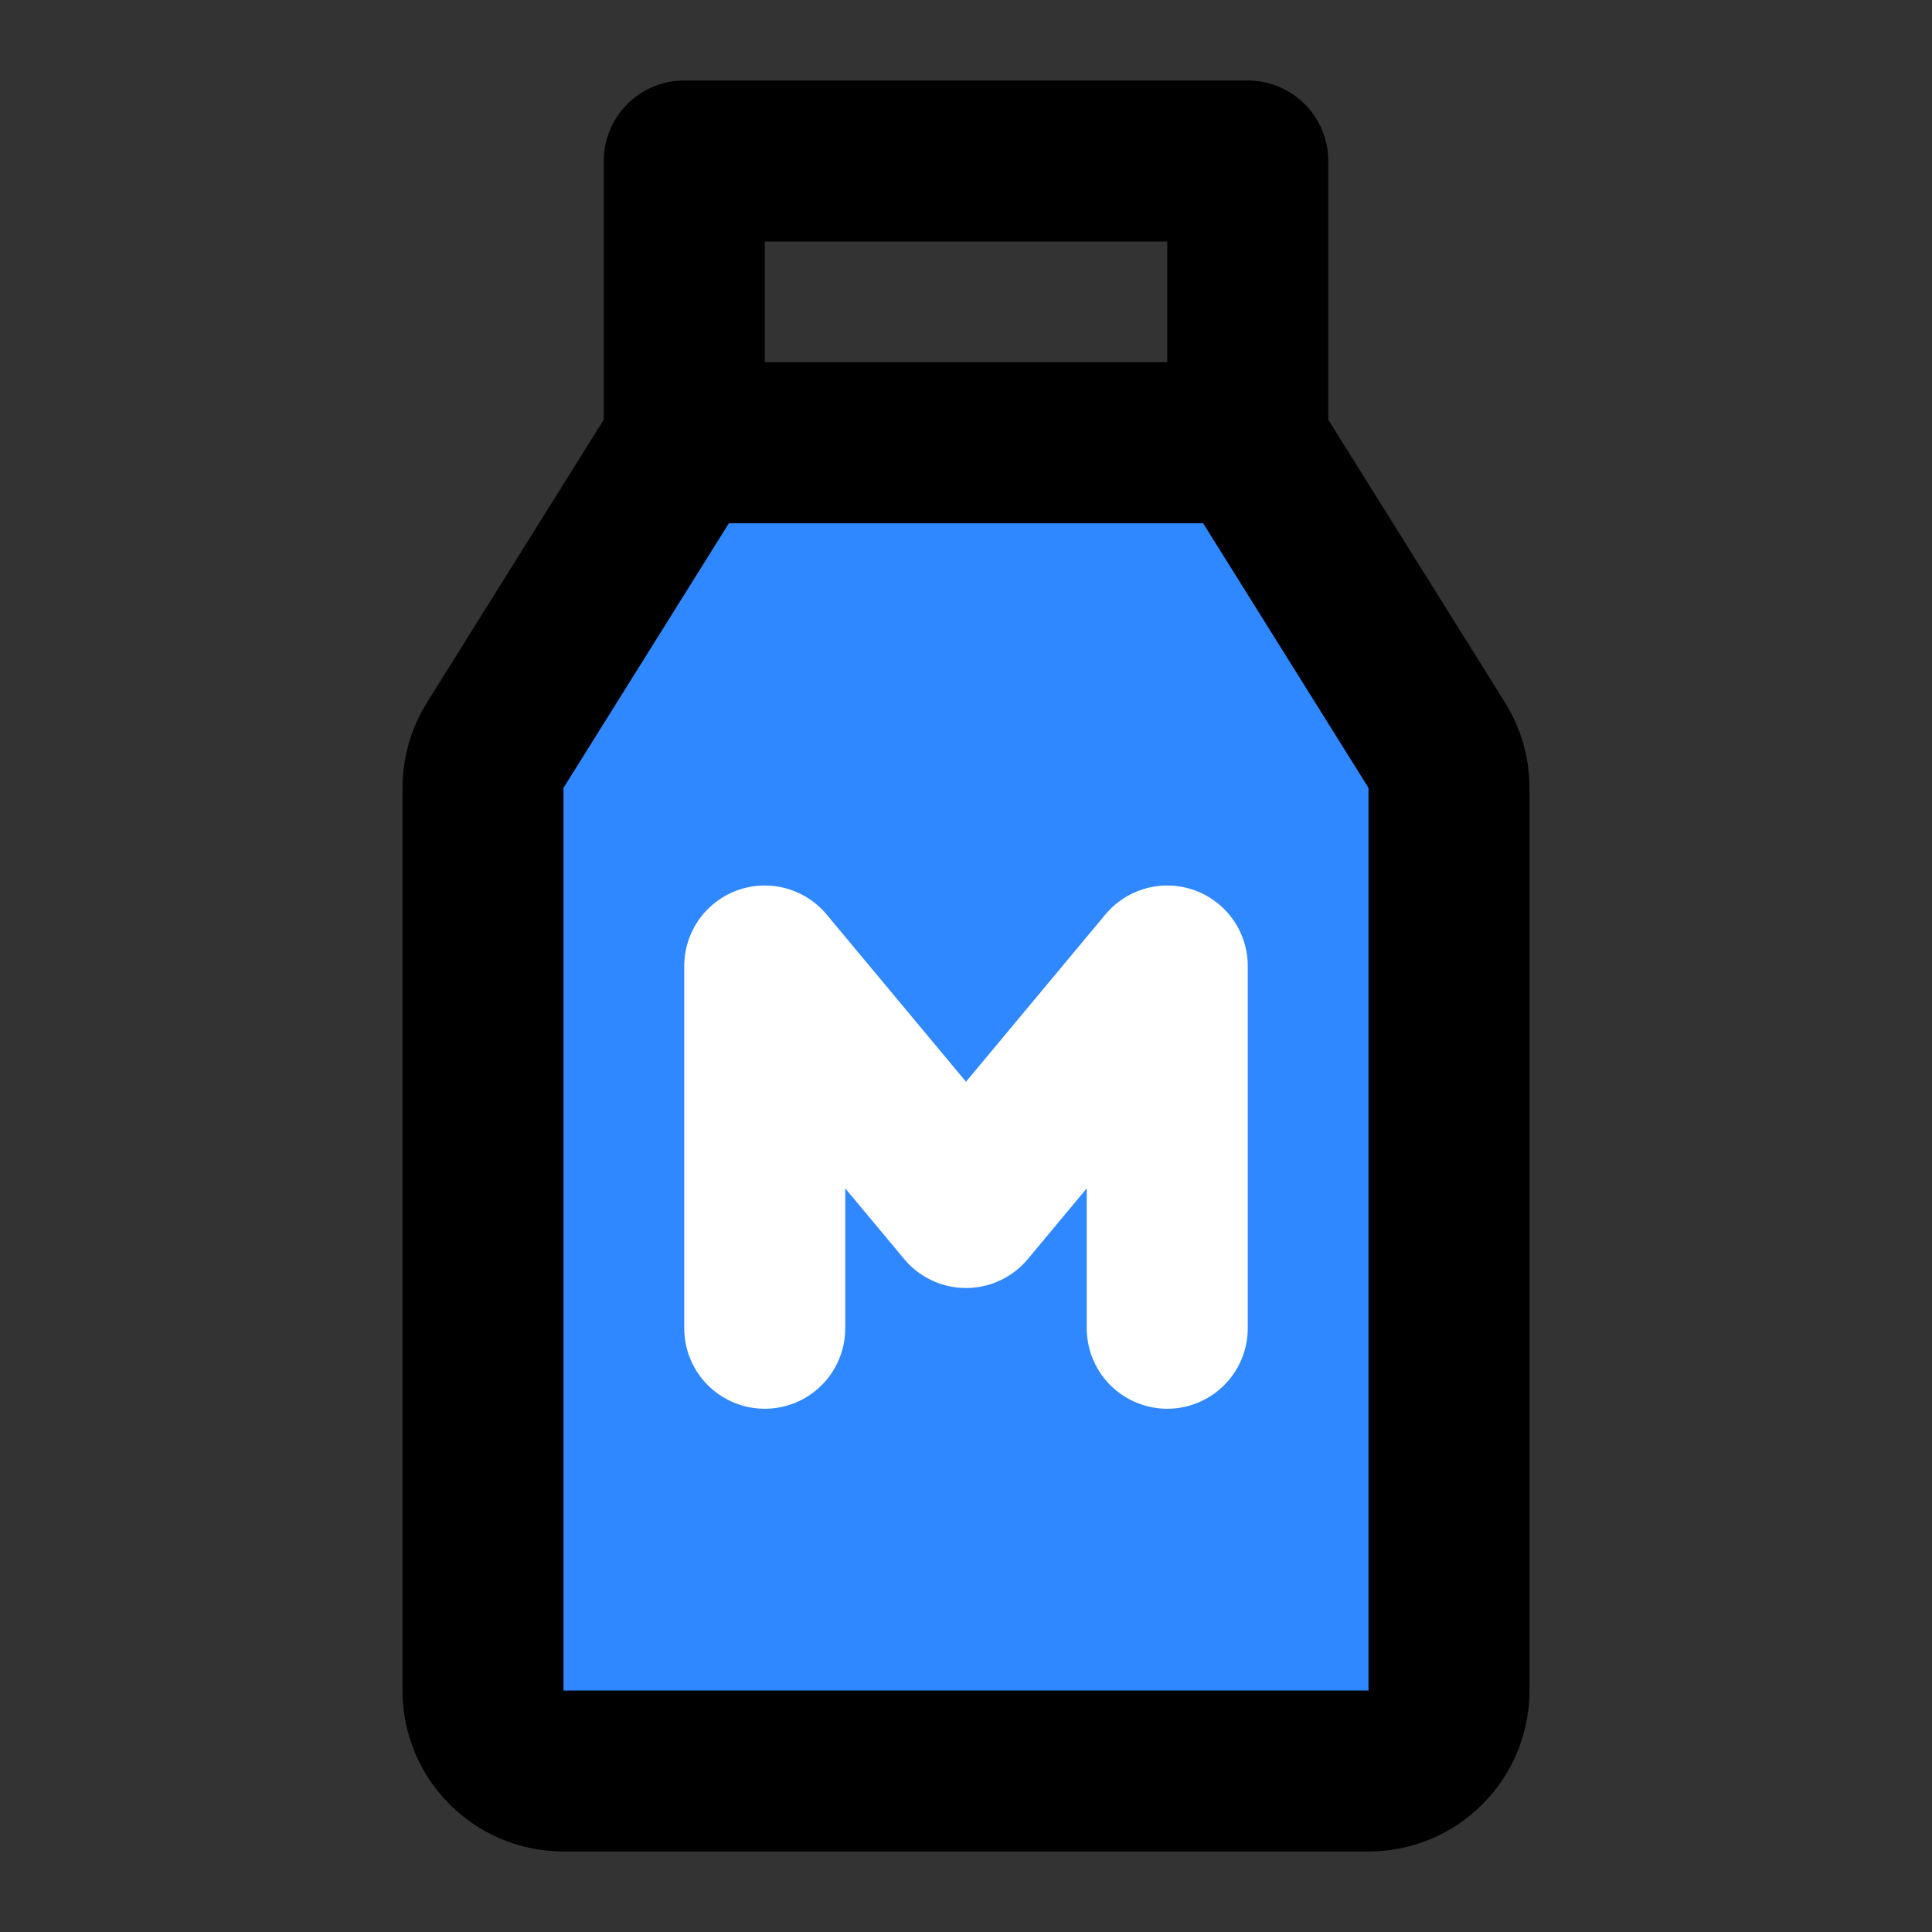 <?xml version="1.0" encoding="utf-8"?>
<svg width="800px" height="800px" viewBox="0 0 48 48" fill="none" xmlns="http://www.w3.org/2000/svg">
<rect x="0" y="0" width="48" height="48" fill="#333333" stroke="none"/>
<path d="M12 19.574C12 19.199 12.105 18.831 12.304 18.514L17 11H31L35.696 18.514C35.895 18.831 36 19.199 36 19.574V42C36 43.105 35.105 44 34 44H14C12.895 44 12 43.105 12 42V19.574Z" fill="#2F88FF" stroke="#000000" stroke-width="4" stroke-linecap="round" stroke-linejoin="round"/>
<path d="M19 33V24L24 30L29 24V33" stroke="white" stroke-width="4" stroke-linecap="round" stroke-linejoin="round"/>
<path d="M17 4H31V11H17V4Z" stroke="#000000" stroke-width="4" stroke-linecap="round" stroke-linejoin="round"/>
</svg>
